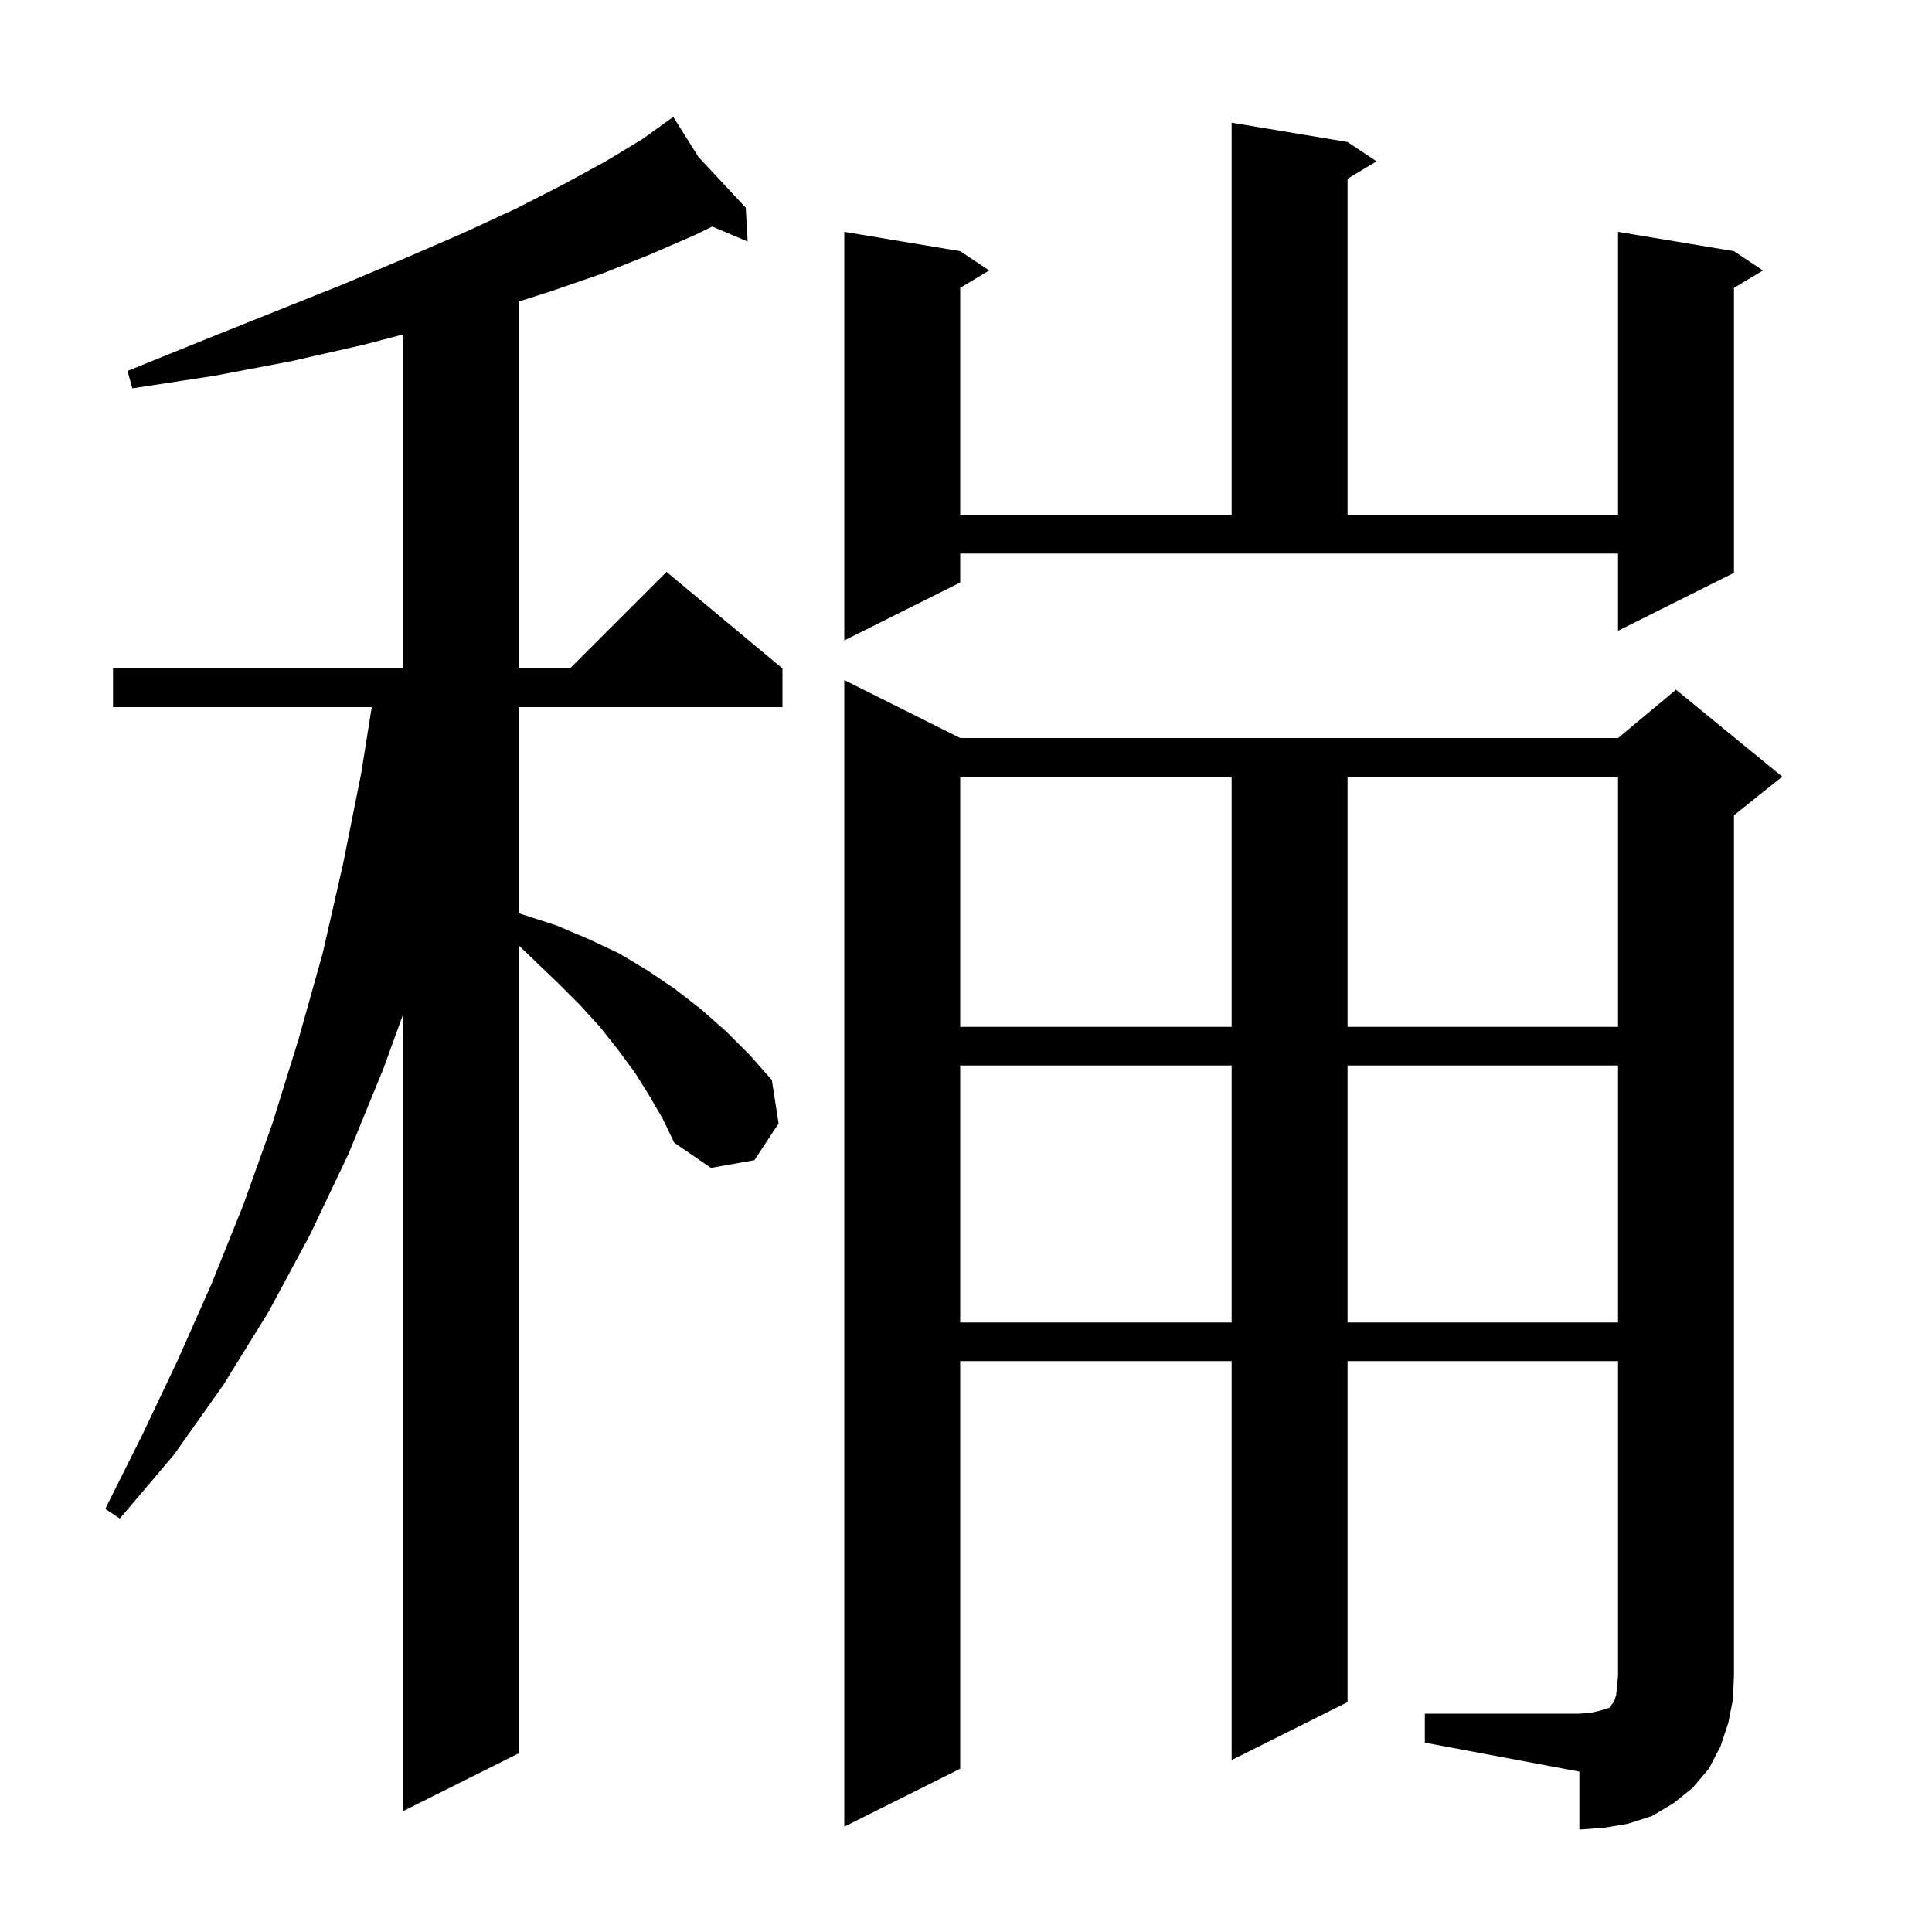 <svg xmlns="http://www.w3.org/2000/svg" xmlns:xlink="http://www.w3.org/1999/xlink" version="1.1" baseProfile="full" viewBox="0 0 200 200" width="200" height="200"><g fill="currentColor"><path d="M 147.5 177.4 L 163.5 177.4 L 164.7 177.3 L 165.6 177.1 L 166.2 176.9 L 166.6 176.8 L 166.7 176.6 L 166.9 176.4 L 167.1 176.1 L 167.3 175.5 L 167.4 174.6 L 167.5 173.4 L 167.5 140.9 L 139.5 140.9 L 139.5 176.2 L 127.5 182.2 L 127.5 140.9 L 99.4 140.9 L 99.4 183.1 L 87.4 189.1 L 87.4 70.4 L 99.4 76.4 L 167.5 76.4 L 173.5 71.4 L 184.5 80.4 L 179.5 84.4 L 179.5 173.4 L 179.4 175.9 L 178.9 178.4 L 178.1 180.8 L 176.9 183.1 L 175.2 185.1 L 173.2 186.7 L 171.0 188.0 L 168.5 188.8 L 166.1 189.2 L 163.5 189.4 L 163.5 183.4 L 147.5 180.4 Z M 67.2 113.4 L 65.7 111.0 L 64.0 108.7 L 62.1 106.3 L 60.0 104.0 L 57.8 101.8 L 55.4 99.5 L 53.7 97.868 L 53.7 181.5 L 41.7 187.5 L 41.7 105.085 L 39.7 110.6 L 36.1 119.4 L 32.1 127.8 L 27.8 135.8 L 23.1 143.4 L 18.0 150.6 L 12.4 157.2 L 10.9 156.2 L 14.7 148.6 L 18.4 140.8 L 21.9 132.9 L 25.2 124.7 L 28.2 116.3 L 30.9 107.6 L 33.4 98.7 L 35.5 89.5 L 37.4 80.0 L 38.482 73.2 L 11.7 73.2 L 11.7 69.2 L 41.7 69.2 L 41.7 34.63 L 37.6 35.7 L 30.1 37.4 L 22.2 38.9 L 13.7 40.2 L 13.2 38.4 L 21.1 35.2 L 35.6 29.4 L 42.0 26.7 L 48.0 24.1 L 53.4 21.6 L 58.3 19.1 L 62.7 16.7 L 66.5 14.4 L 68.936 12.649 L 68.9 12.6 L 68.942 12.645 L 69.7 12.1 L 72.304 16.25 L 77.2 21.5 L 77.4 25.0 L 73.731 23.455 L 72.0 24.3 L 67.4 26.3 L 62.4 28.3 L 56.9 30.2 L 53.7 31.213 L 53.7 69.2 L 59.0 69.2 L 69.0 59.2 L 81.0 69.2 L 81.0 73.2 L 53.7 73.2 L 53.7 94.529 L 54.2 94.7 L 57.6 95.8 L 60.9 97.2 L 64.1 98.7 L 67.1 100.5 L 69.9 102.4 L 72.6 104.5 L 75.2 106.8 L 77.6 109.2 L 79.9 111.8 L 80.6 116.3 L 78.1 120.1 L 73.6 120.9 L 69.8 118.3 L 68.6 115.8 Z M 99.4 110.3 L 99.4 136.9 L 127.5 136.9 L 127.5 110.3 Z M 139.5 110.3 L 139.5 136.9 L 167.5 136.9 L 167.5 110.3 Z M 99.4 80.4 L 99.4 106.3 L 127.5 106.3 L 127.5 80.4 Z M 139.5 80.4 L 139.5 106.3 L 167.5 106.3 L 167.5 80.4 Z M 99.4 60.3 L 87.4 66.3 L 87.4 24.0 L 99.4 26.0 L 102.4 28.0 L 99.4 29.8 L 99.4 53.3 L 127.5 53.3 L 127.5 12.7 L 139.5 14.7 L 142.5 16.7 L 139.5 18.5 L 139.5 53.3 L 167.5 53.3 L 167.5 24.0 L 179.5 26.0 L 182.5 28.0 L 179.5 29.8 L 179.5 59.3 L 167.5 65.3 L 167.5 57.3 L 99.4 57.3 Z "/></g></svg>